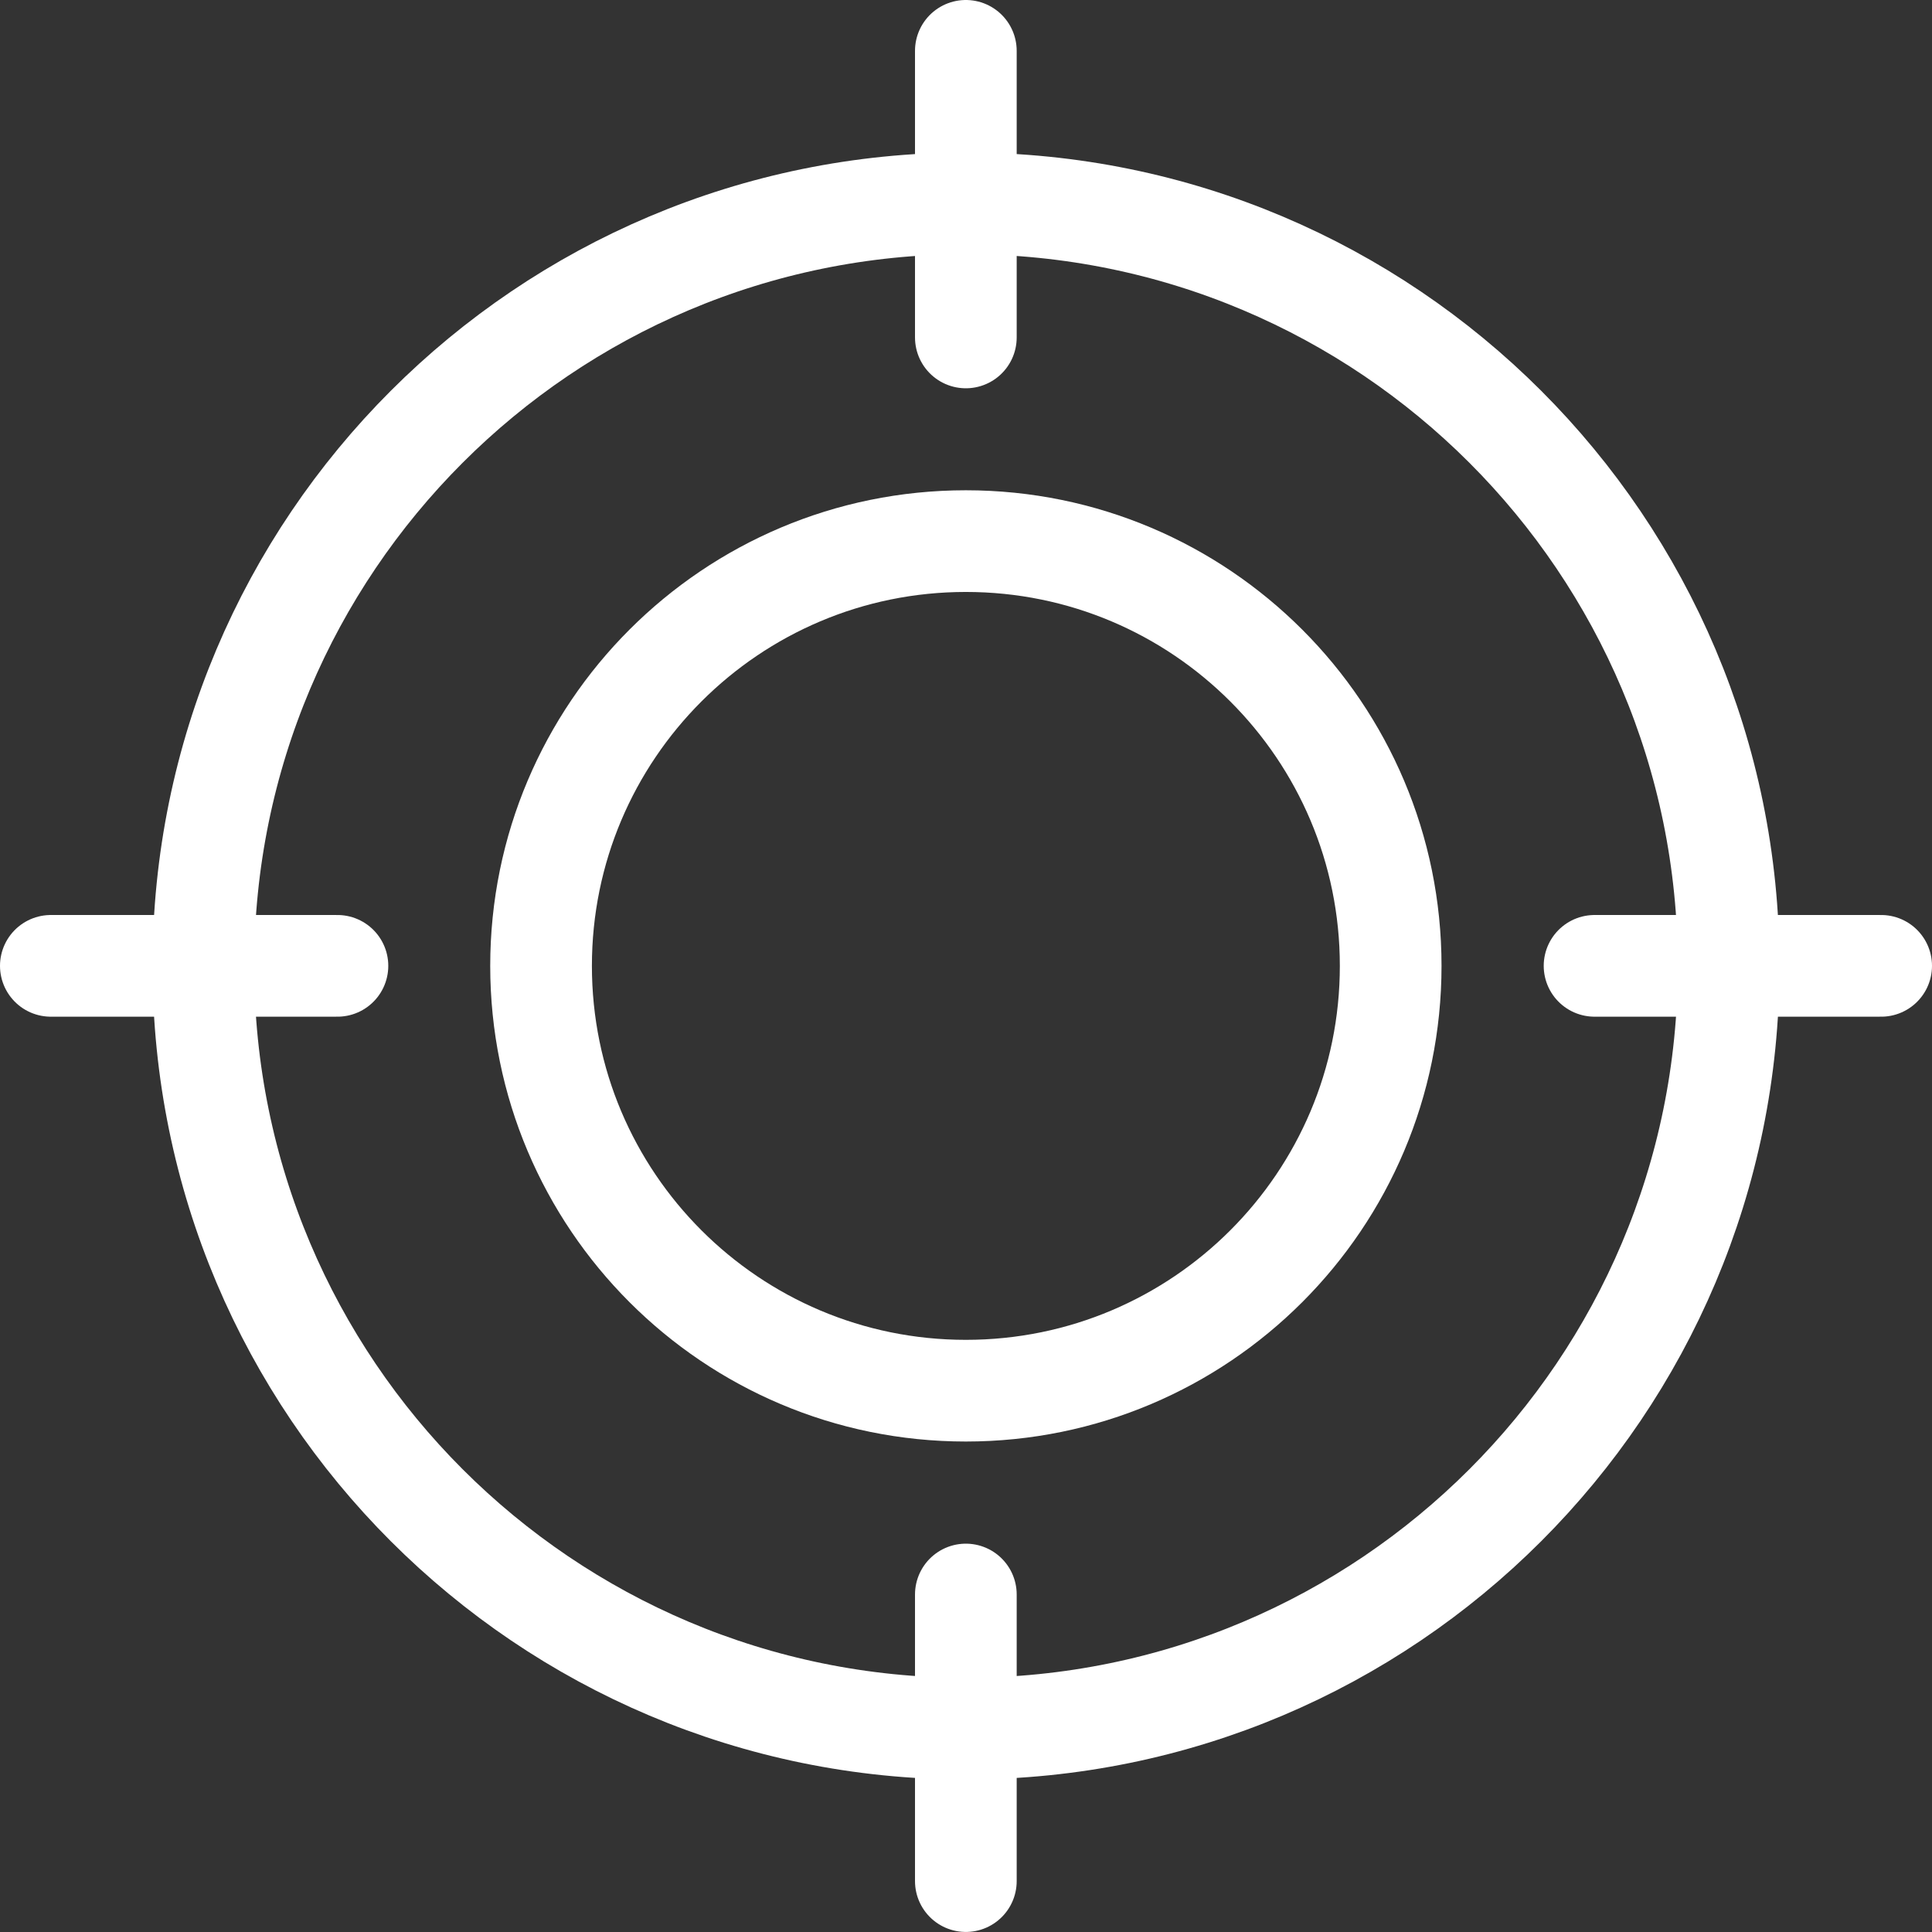 <svg width="38" height="38" viewBox="0 0 38 38" fill="none" xmlns="http://www.w3.org/2000/svg">
<rect x="0" y="0" width="38" height="38" fill="#333333" stroke="none"/>
<path d="M18.997 1V6.637" stroke="white" stroke-width="2" stroke-linecap="round" stroke-linejoin="round"/>
<path d="M18.997 31.362V36.999" stroke="white" stroke-width="2" stroke-linecap="round" stroke-linejoin="round"/>
<path d="M1 18.997H6.637" stroke="white" stroke-width="2" stroke-linecap="round" stroke-linejoin="round"/>
<path d="M31.363 18.997H37" stroke="white" stroke-width="2" stroke-linecap="round" stroke-linejoin="round"/>
<path d="M18.997 27.353C23.612 27.353 27.353 23.612 27.353 18.998C27.353 14.383 23.612 10.643 18.997 10.643C14.383 10.643 10.642 14.383 10.642 18.998C10.642 23.612 14.383 27.353 18.997 27.353Z" stroke="white" stroke-width="2" stroke-linecap="round" stroke-linejoin="round"/>
<path d="M19 34C27.284 34 34 27.284 34 19C34 10.716 27.284 4 19 4C10.716 4 4 10.716 4 19C4 27.284 10.716 34 19 34Z" stroke="white" stroke-width="2" stroke-linecap="round" stroke-linejoin="round"/>
</svg>
